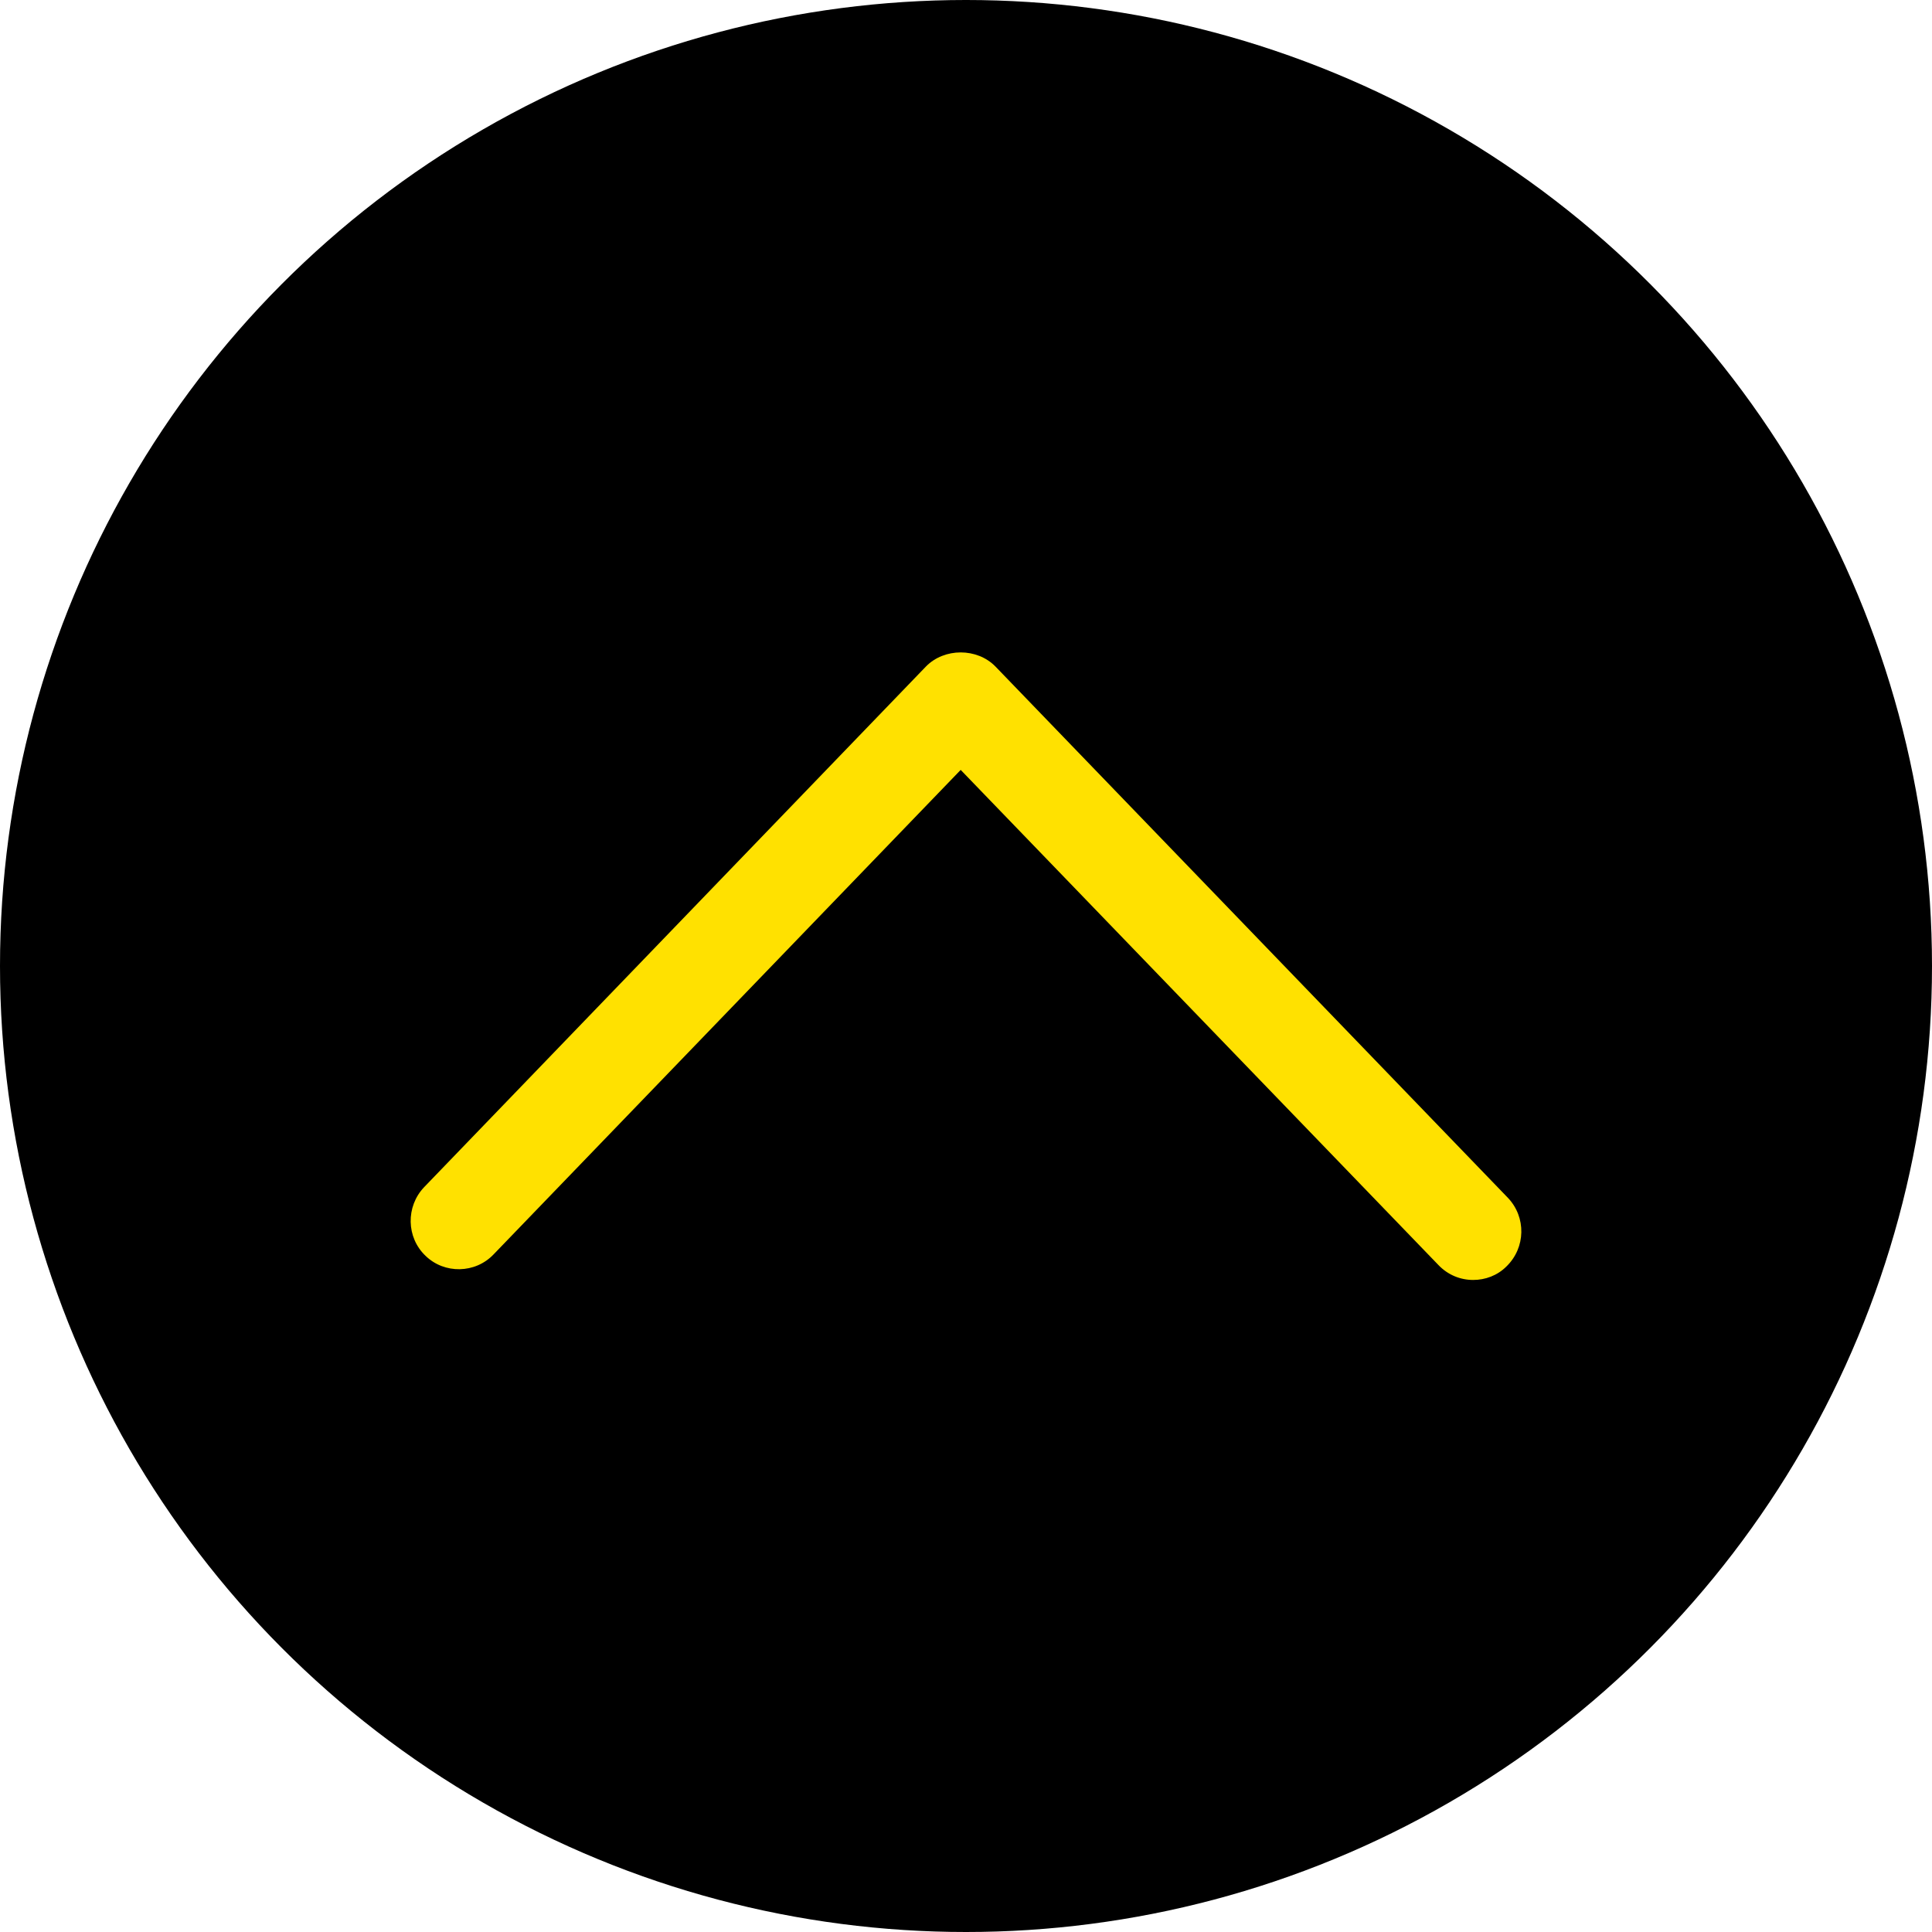 <?xml version="1.0" encoding="UTF-8"?>
<svg id="_レイヤー_2" data-name="レイヤー 2" xmlns="http://www.w3.org/2000/svg" viewBox="0 0 40 40">
  <defs>
    <style>
      .cls-1 {
        fill: #ffe100;
      }
    </style>
  </defs>
  <g id="_レイヤー_1-2" data-name="レイヤー 1">
    <g>
      <circle cx="20" cy="20" r="20"/>
      <path class="cls-1" d="M30.5,26.5c-.26,0-.52-.1-.72-.31l-9.89-10.25-9.67,10.03c-.38.4-1.02.41-1.41.03-.4-.38-.41-1.02-.03-1.42l10.39-10.78c.38-.39,1.06-.39,1.44,0l10.61,11c.38.4.37,1.03-.03,1.42-.19.19-.44.28-.69.28Z"/>
    </g>
  </g>
</svg>